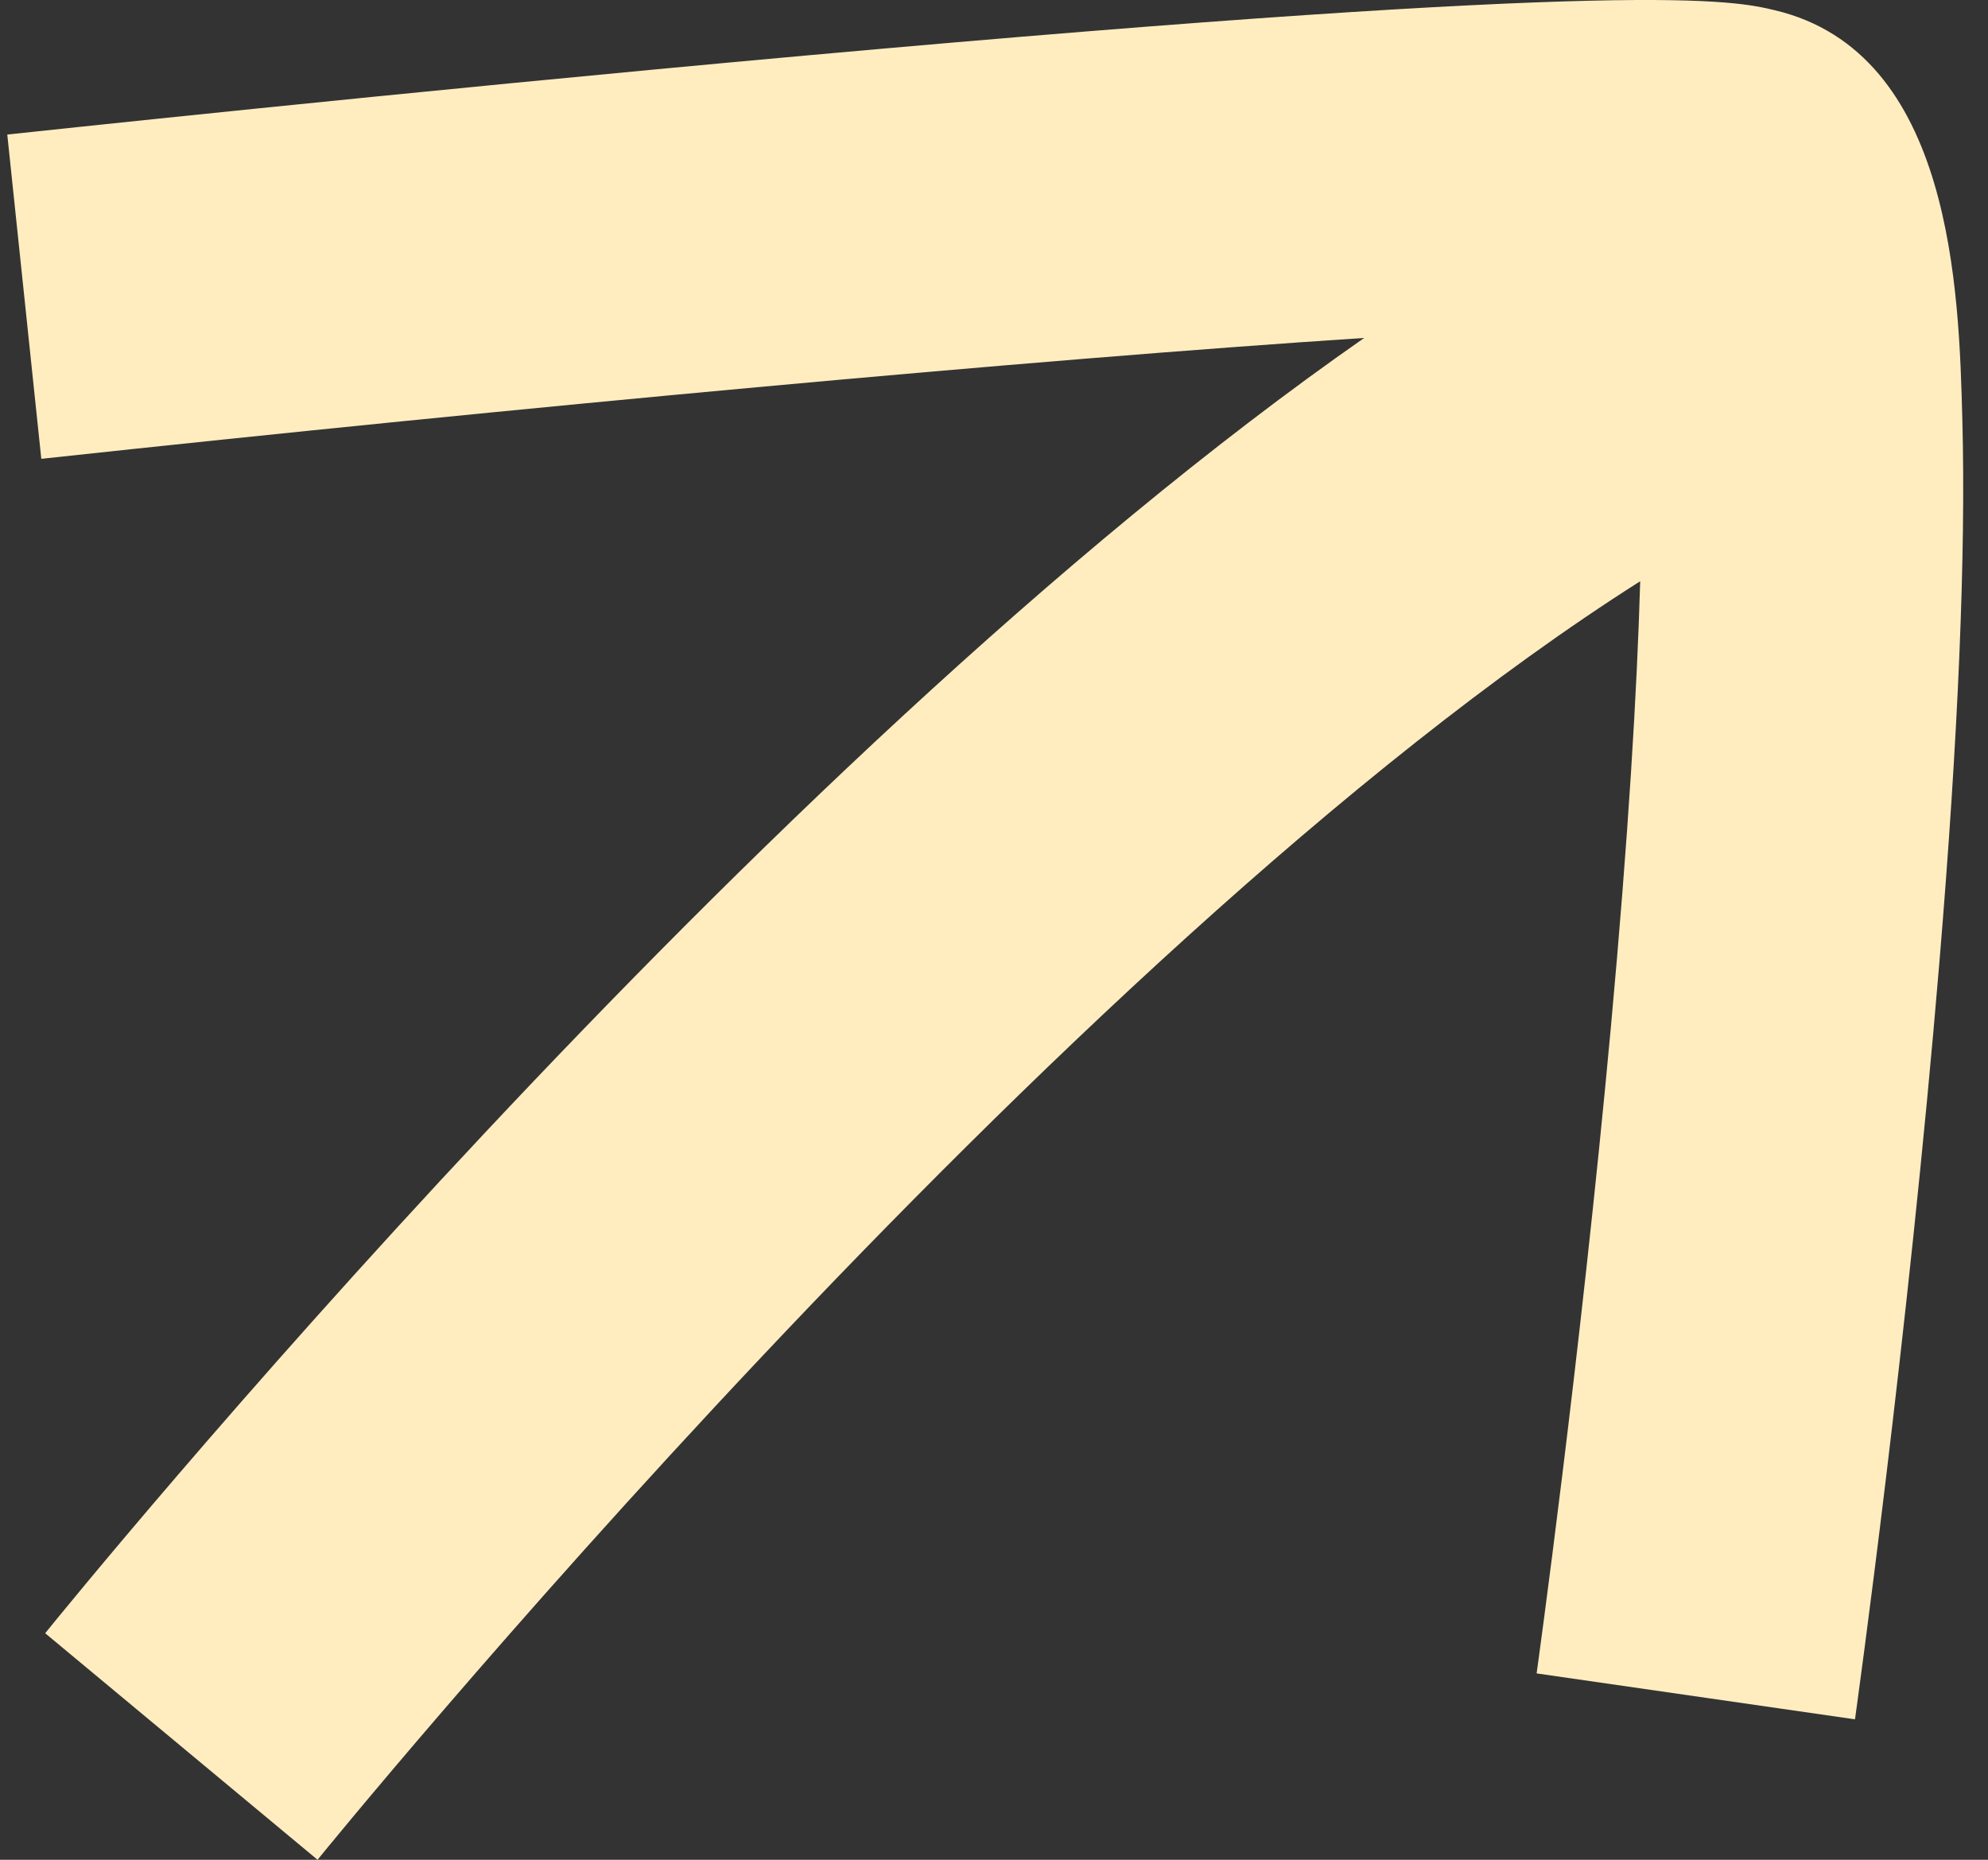 <svg xmlns="http://www.w3.org/2000/svg" width="62" height="58" viewBox="0 0 62 58" fill="none"><rect x="0" y="0" width="62" height="58" fill="#333333" stroke="none"/><path id="Vector" d="M60.487 29.975C59.507 41.741 57.917 53.141 57.852 53.62L47.923 52.188C47.935 52.093 49.28 42.454 50.238 32.042C50.789 26.028 51.056 21.509 51.153 18.127C32.898 29.707 10.143 57.703 9.903 58L1.409 50.935C2.386 49.727 23.379 23.895 42.546 10.539C32.191 11.217 16.12 12.706 1.288 14.309L0.227 4.196C0.348 4.184 12.483 2.874 25.094 1.735C51.327 -0.634 54.046 0.009 55.35 0.319C60.901 1.634 61.094 9.09 61.2 13.094C61.312 17.284 61.072 22.964 60.487 29.975Z" fill="#FFEDC0"></path></svg>
